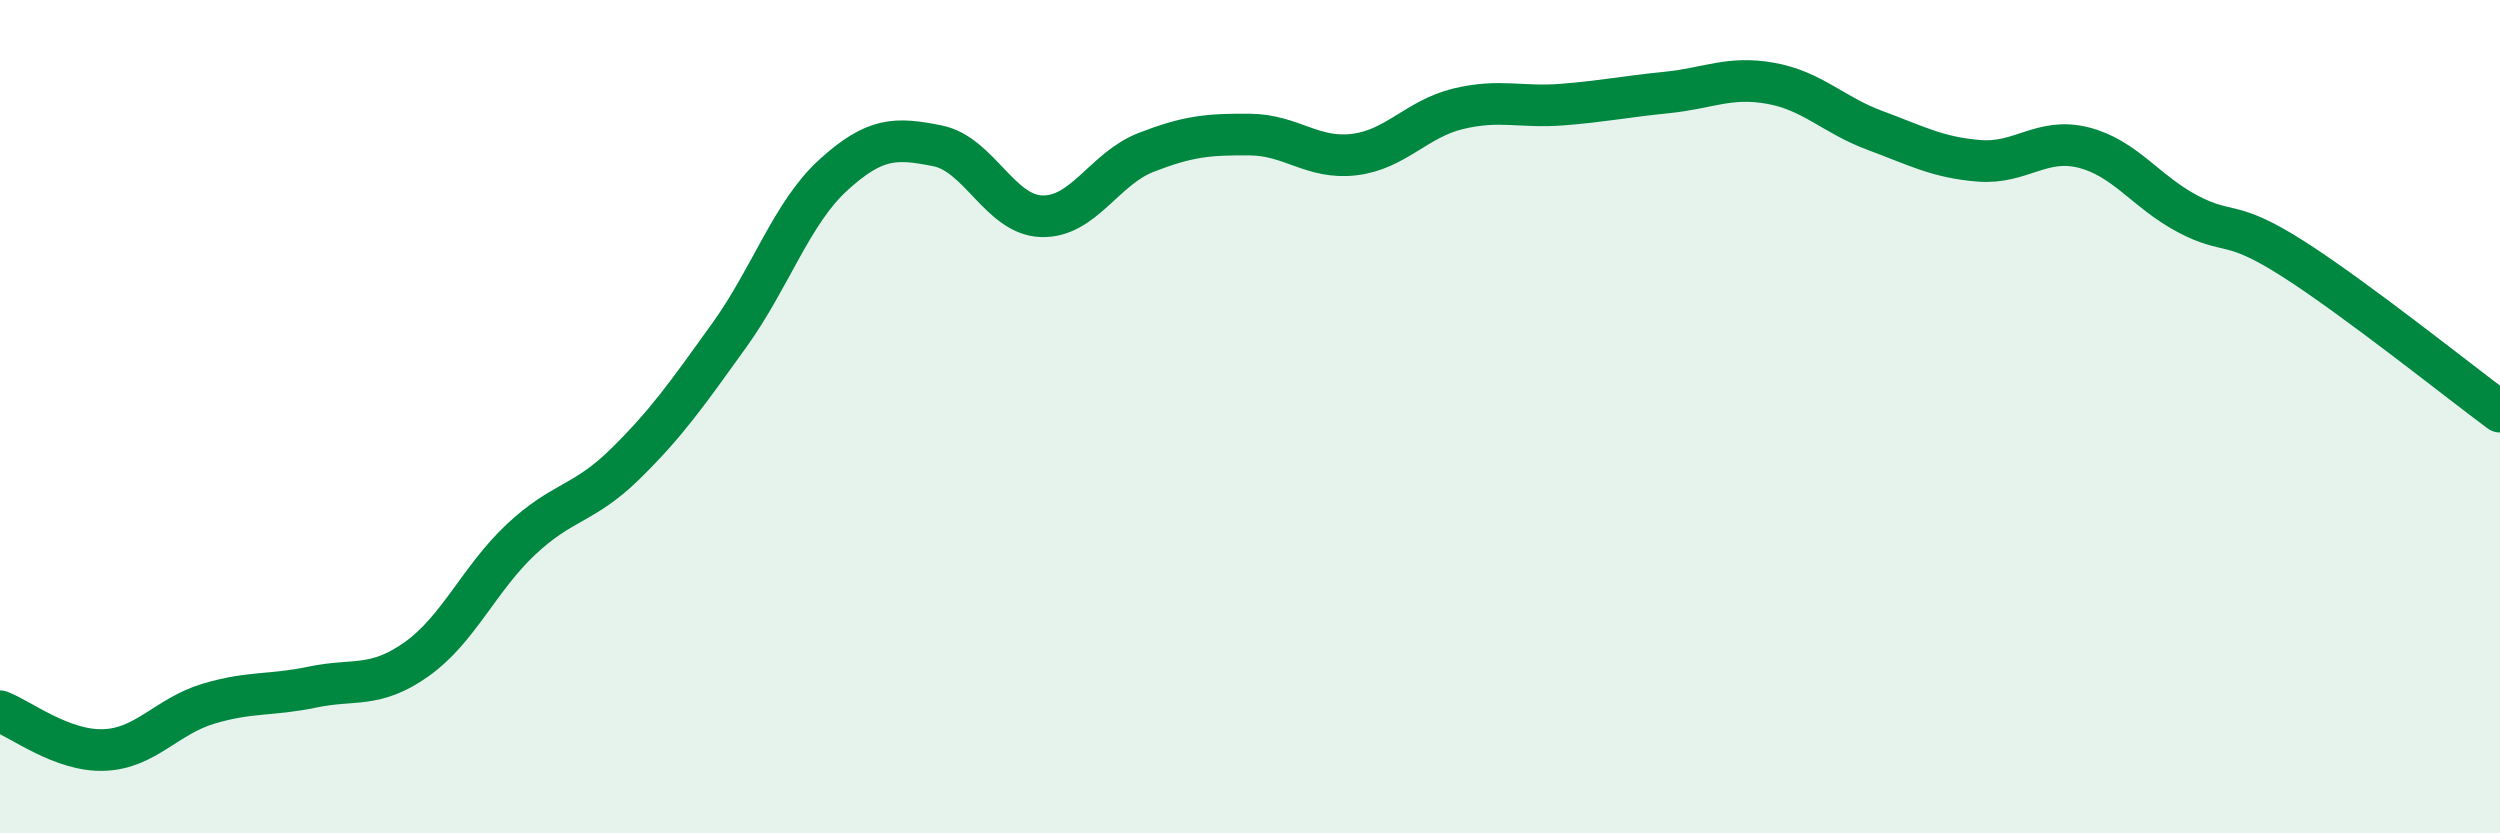 
    <svg width="60" height="20" viewBox="0 0 60 20" xmlns="http://www.w3.org/2000/svg">
      <path
        d="M 0,17.07 C 0.5,17.26 1.5,18.04 2.5,18 C 3.5,17.96 4,17.19 5,16.89 C 6,16.59 6.5,16.7 7.5,16.49 C 8.5,16.28 9,16.53 10,15.82 C 11,15.11 11.5,13.89 12.5,12.95 C 13.5,12.01 14,12.12 15,11.14 C 16,10.16 16.5,9.44 17.5,8.05 C 18.5,6.66 19,5.11 20,4.2 C 21,3.29 21.5,3.3 22.5,3.5 C 23.5,3.7 24,5.16 25,5.19 C 26,5.22 26.5,4.05 27.5,3.66 C 28.5,3.27 29,3.22 30,3.23 C 31,3.24 31.5,3.83 32.5,3.71 C 33.5,3.59 34,2.85 35,2.61 C 36,2.37 36.5,2.59 37.5,2.51 C 38.5,2.43 39,2.32 40,2.22 C 41,2.12 41.5,1.82 42.5,2 C 43.5,2.18 44,2.76 45,3.13 C 46,3.5 46.5,3.78 47.5,3.86 C 48.5,3.94 49,3.29 50,3.54 C 51,3.79 51.5,4.6 52.5,5.13 C 53.5,5.66 53.5,5.24 55,6.19 C 56.5,7.14 59,9.14 60,9.88L60 20L0 20Z"
        fill="#008740"
        opacity="0.1"
        stroke-linecap="round"
        stroke-linejoin="round"
      />
      <path
        d="M 0,17.07 C 0.5,17.26 1.5,18.04 2.5,18 C 3.5,17.96 4,17.19 5,16.89 C 6,16.59 6.5,16.7 7.5,16.49 C 8.5,16.28 9,16.53 10,15.82 C 11,15.11 11.5,13.89 12.5,12.95 C 13.5,12.01 14,12.12 15,11.14 C 16,10.16 16.5,9.44 17.5,8.05 C 18.5,6.66 19,5.11 20,4.2 C 21,3.29 21.5,3.3 22.5,3.5 C 23.5,3.7 24,5.16 25,5.19 C 26,5.22 26.5,4.05 27.5,3.66 C 28.5,3.27 29,3.22 30,3.23 C 31,3.24 31.5,3.83 32.5,3.71 C 33.5,3.59 34,2.85 35,2.61 C 36,2.37 36.5,2.59 37.5,2.51 C 38.5,2.43 39,2.32 40,2.22 C 41,2.12 41.5,1.82 42.5,2 C 43.5,2.18 44,2.76 45,3.13 C 46,3.5 46.5,3.78 47.5,3.86 C 48.5,3.94 49,3.29 50,3.54 C 51,3.79 51.5,4.6 52.5,5.13 C 53.5,5.66 53.5,5.24 55,6.19 C 56.5,7.14 59,9.14 60,9.88"
        stroke="#008740"
        stroke-width="1"
        fill="none"
        stroke-linecap="round"
        stroke-linejoin="round"
      />
    </svg>
  
